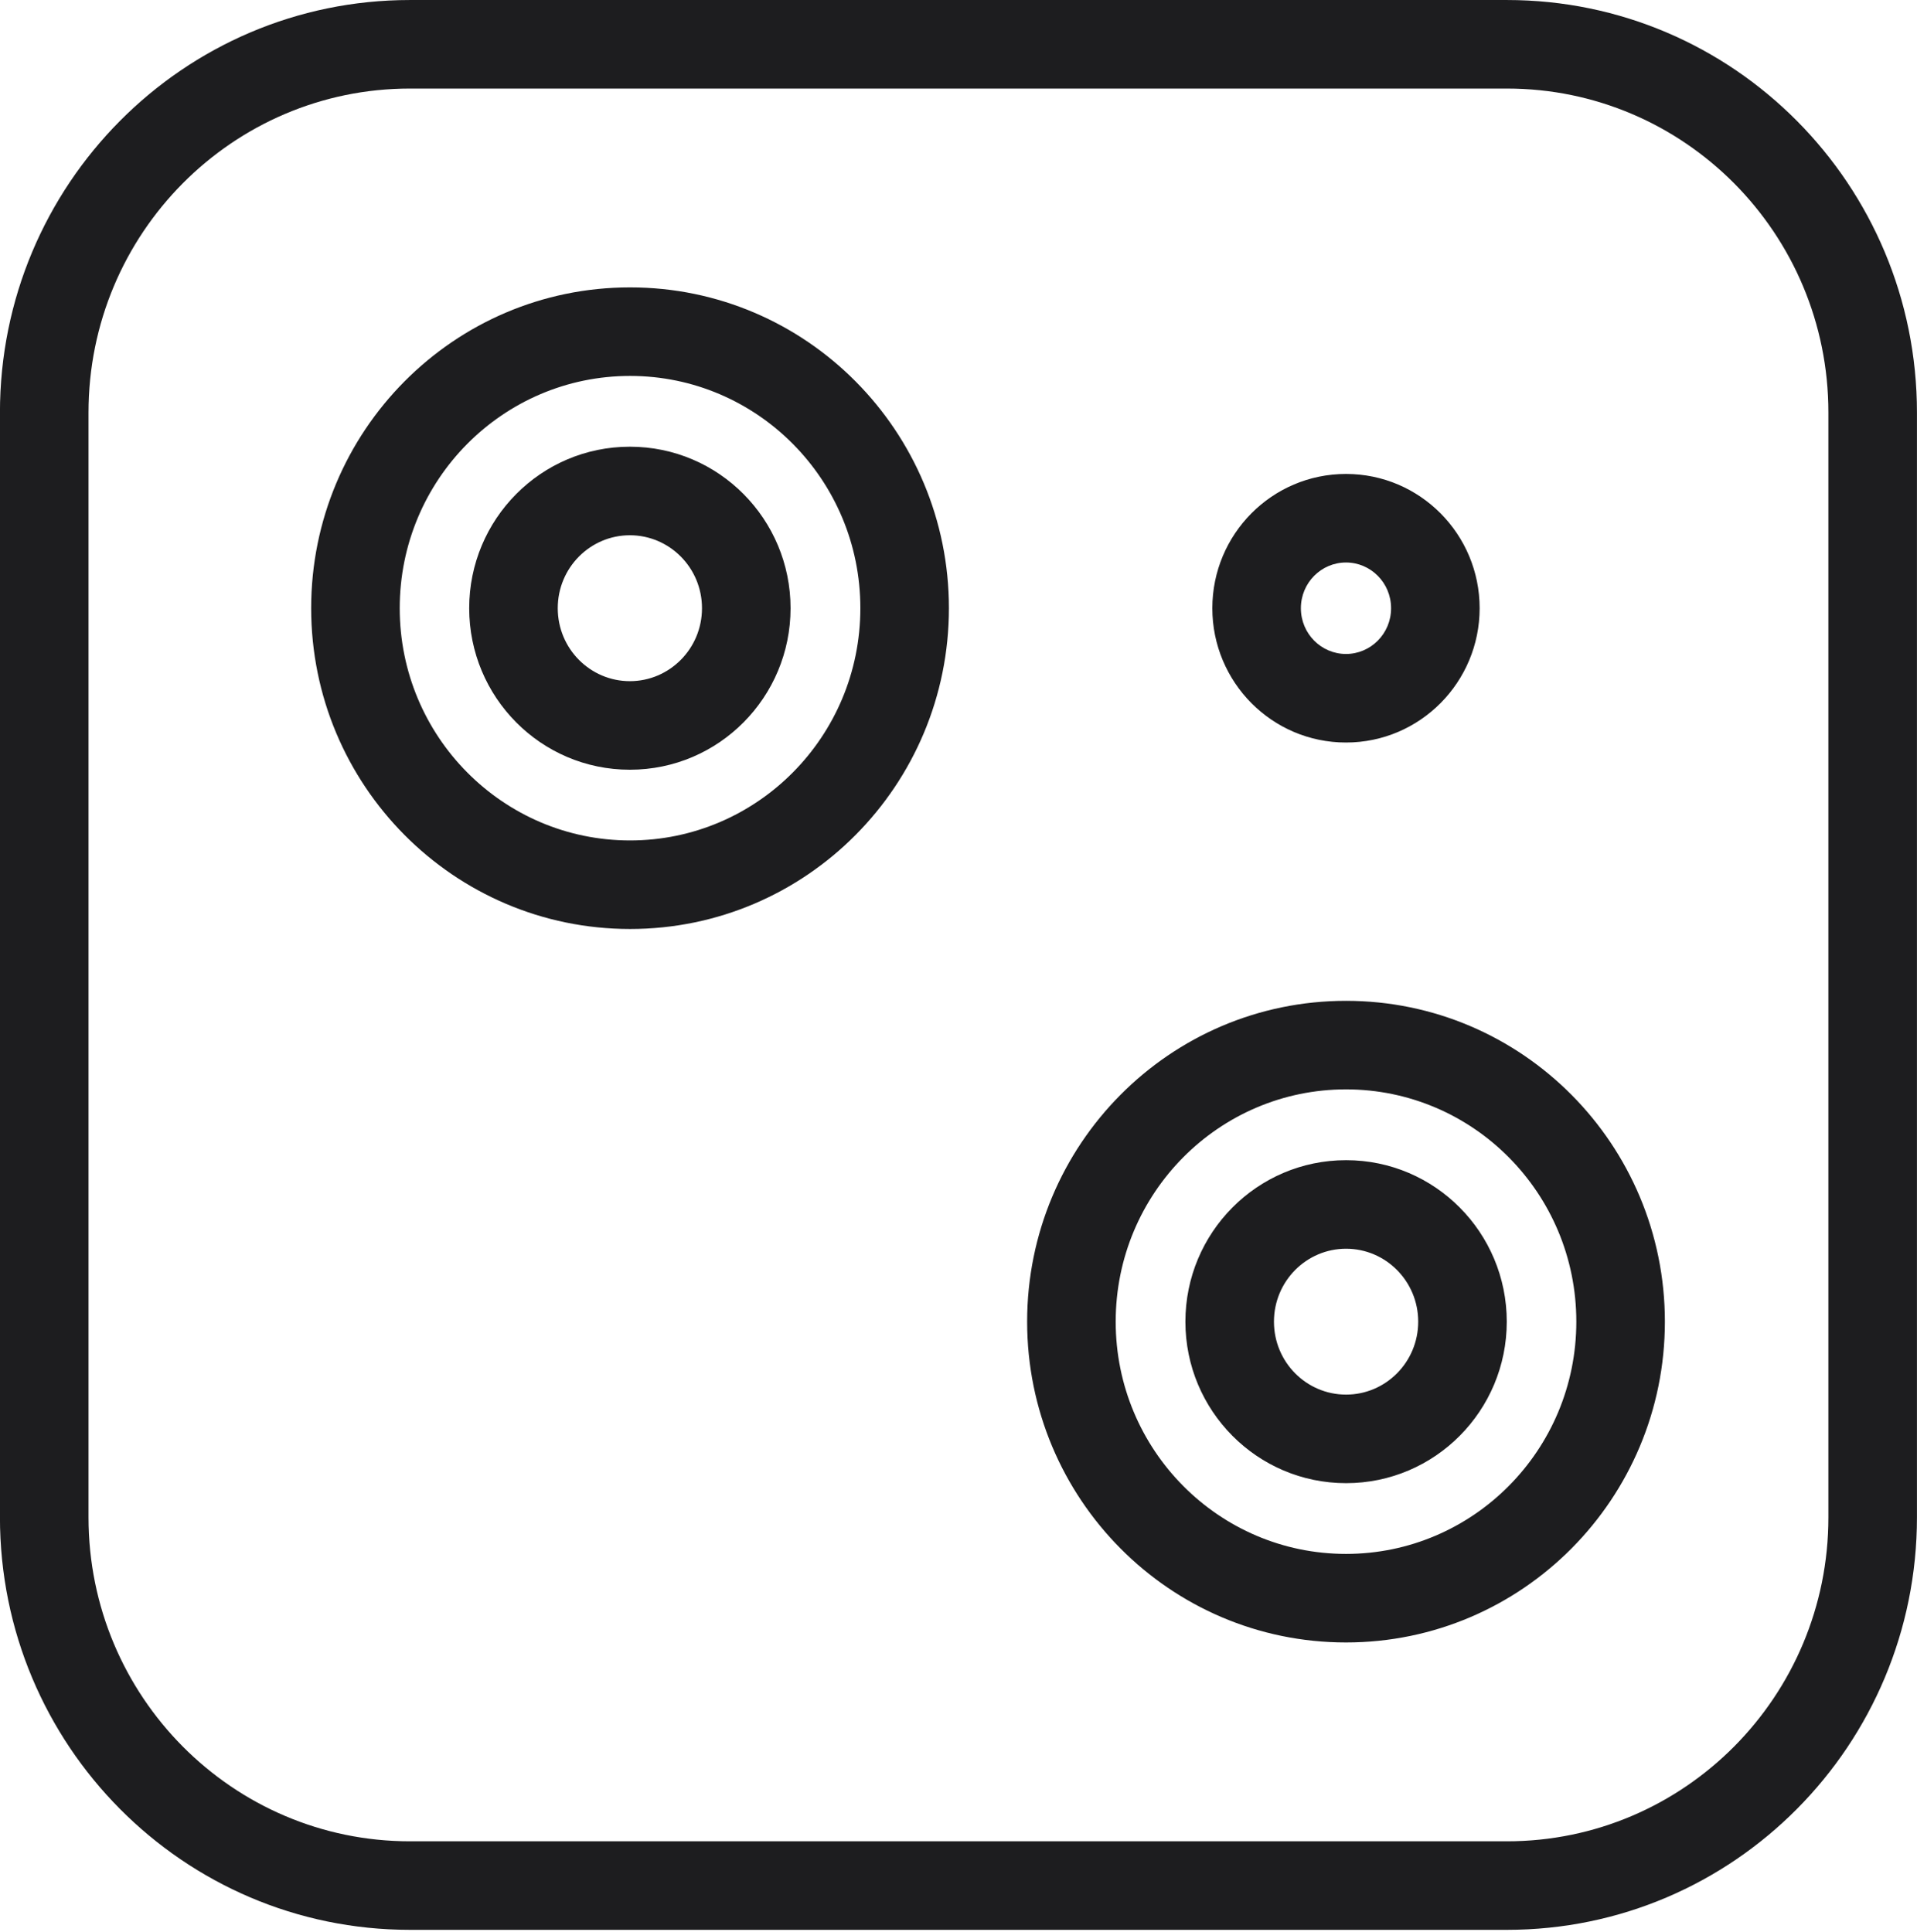 <?xml version="1.0" encoding="UTF-8"?> <svg xmlns="http://www.w3.org/2000/svg" width="122" height="123" viewBox="0 0 122 123" fill="none"> <path d="M95.906 117.203H26.088V122.839H95.906V117.203ZM26.088 117.203C14.81 117.203 5.633 107.989 5.633 96.581H-0.003C-0.003 111.064 11.659 122.839 26.088 122.839V117.203ZM5.633 96.581V26.259H-0.003V96.581H5.633ZM5.633 26.259C5.633 14.851 14.81 5.637 26.088 5.637V0.001C11.659 0.001 -0.003 11.776 -0.003 26.259H5.633ZM26.088 5.637H95.906V0.001H26.088V5.637ZM95.906 5.637C107.184 5.637 116.361 14.851 116.361 26.259H121.997C121.997 11.776 110.335 0.001 95.906 0.001V5.637ZM116.361 26.259V96.581H121.997V26.259H116.361ZM116.361 96.581C116.361 107.989 107.184 117.203 95.906 117.203V122.839C110.335 122.839 121.997 111.064 121.997 96.581H116.361ZM54.754 38.712C54.754 46.896 48.173 53.496 40.097 53.496V59.132C51.324 59.132 60.39 49.971 60.39 38.712H54.754ZM40.097 53.496C32.021 53.496 25.439 46.896 25.439 38.712H19.803C19.803 49.971 28.87 59.132 40.097 59.132V53.496ZM25.439 38.712C25.439 30.528 32.021 23.929 40.097 23.929V18.293C28.87 18.293 19.803 27.454 19.803 38.712H25.439ZM40.097 23.929C48.173 23.929 54.754 30.528 54.754 38.712H60.39C60.39 27.454 51.324 18.293 40.097 18.293V23.929ZM88.53 38.715C88.53 40.342 87.226 41.627 85.66 41.627V47.263C90.377 47.263 94.166 43.416 94.166 38.715H88.53ZM85.66 41.627C84.094 41.627 82.79 40.342 82.79 38.715H77.154C77.154 43.416 80.943 47.263 85.66 47.263V41.627ZM82.79 38.715C82.79 37.088 84.094 35.804 85.66 35.804V30.168C80.943 30.168 77.154 34.014 77.154 38.715H82.79ZM85.66 35.804C87.226 35.804 88.53 37.088 88.53 38.715H94.166C94.166 34.014 90.377 30.168 85.66 30.168V35.804ZM44.675 38.714C44.675 41.299 42.601 43.358 40.086 43.358V48.995C45.753 48.995 50.312 44.373 50.312 38.714H44.675ZM40.086 43.358C37.57 43.358 35.496 41.299 35.496 38.714H29.86C29.86 44.373 34.419 48.995 40.086 48.995V43.358ZM35.496 38.714C35.496 36.13 37.57 34.07 40.086 34.07V28.434C34.419 28.434 29.86 33.056 29.86 38.714H35.496ZM40.086 34.07C42.601 34.07 44.675 36.13 44.675 38.714H50.312C50.312 33.056 45.753 28.434 40.086 28.434V34.07ZM100.319 84.126C100.319 92.31 93.737 98.91 85.661 98.91V104.546C96.888 104.546 105.955 95.385 105.955 84.126H100.319ZM85.661 98.91C77.585 98.91 71.004 92.31 71.004 84.126H65.368C65.368 95.385 74.434 104.546 85.661 104.546V98.91ZM71.004 84.126C71.004 75.941 77.585 69.341 85.661 69.341V63.705C74.434 63.705 65.368 72.867 65.368 84.126H71.004ZM85.661 69.341C93.737 69.341 100.319 75.941 100.319 84.126H105.955C105.955 72.867 96.888 63.705 85.661 63.705V69.341ZM90.256 84.127C90.256 86.711 88.182 88.77 85.666 88.77V94.406C91.332 94.406 95.892 89.785 95.892 84.127H90.256ZM85.666 88.77C83.15 88.77 81.076 86.711 81.076 84.127H75.44C75.44 89.785 79.999 94.406 85.666 94.406V88.77ZM81.076 84.127C81.076 81.544 83.15 79.484 85.666 79.484V73.848C79.999 73.848 75.44 78.469 75.44 84.127H81.076ZM85.666 79.484C88.182 79.484 90.256 81.544 90.256 84.127H95.892C95.892 78.469 91.332 73.848 85.666 73.848V79.484Z" fill="#1D1D1F"></path> </svg> 